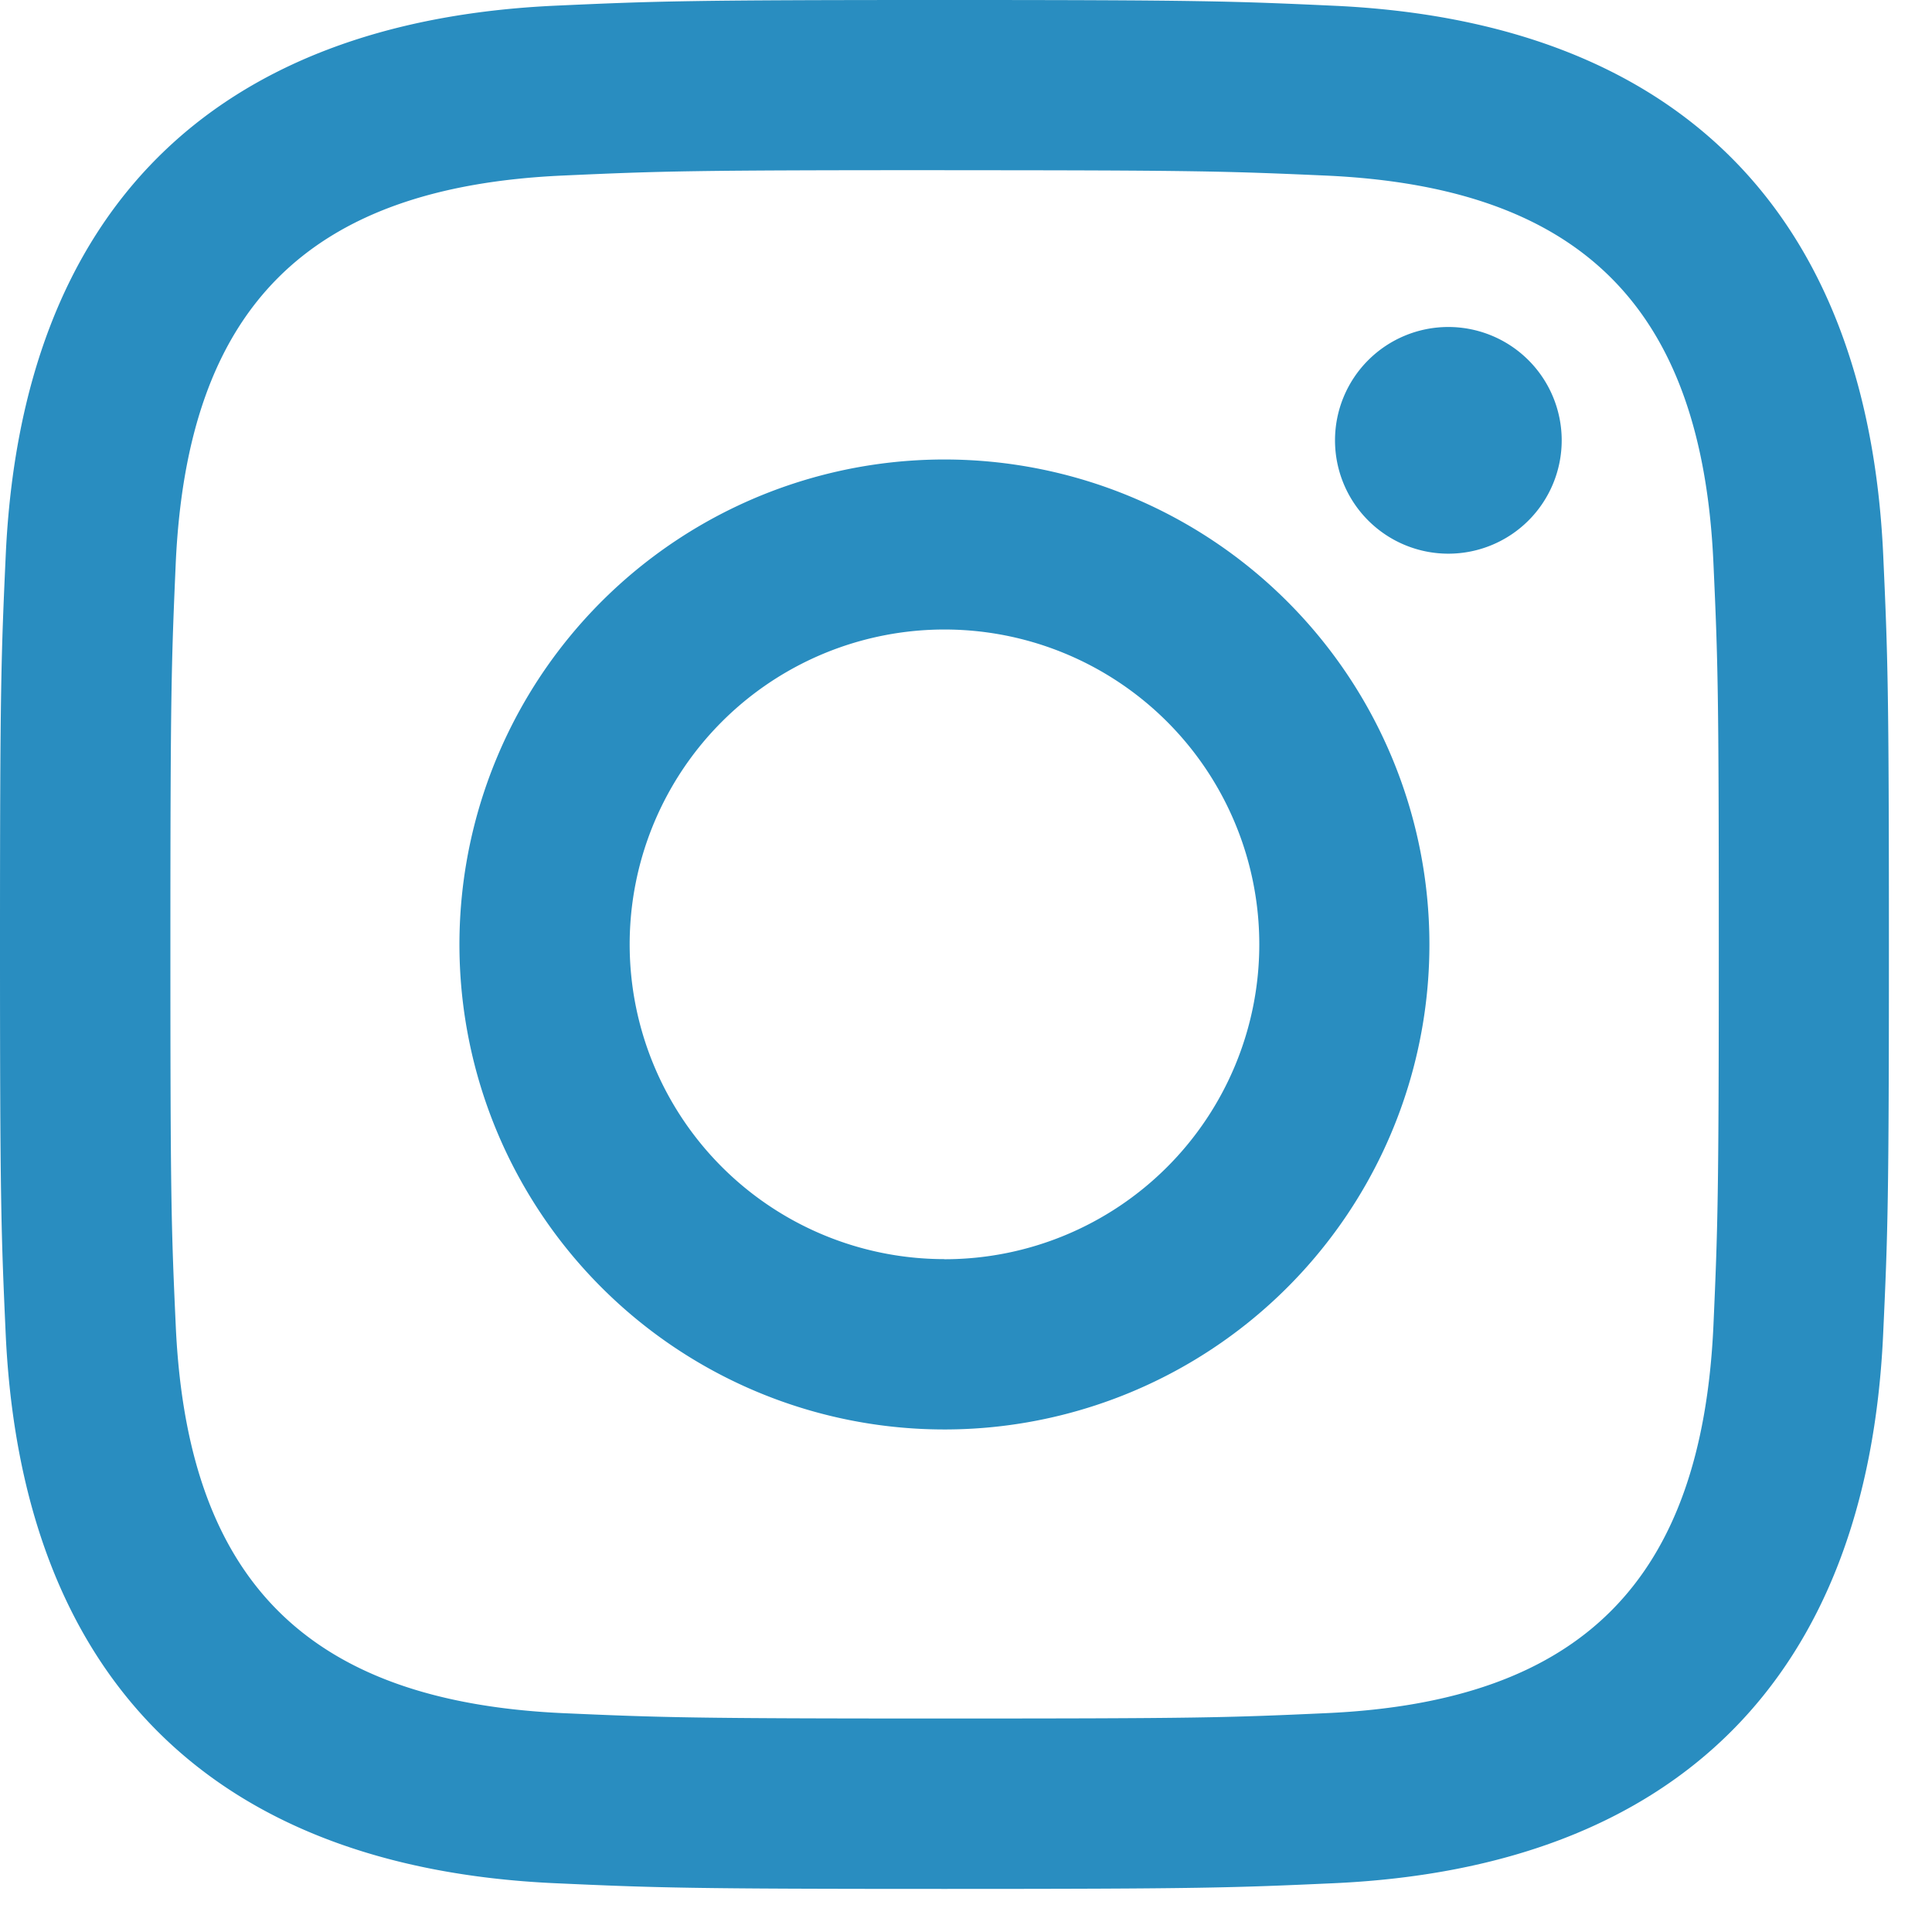 <?xml version="1.0" encoding="utf-8"?><svg id="icon-instagram" xmlns="http://www.w3.org/2000/svg" xmlns:xlink="http://www.w3.org/1999/xlink" width="36" height="36" viewBox="0 0 36 36">
  <defs>
    <clipPath id="clip-path">
      <rect id="Rectangle_5470" data-name="Rectangle 5470" width="36" height="36" fill="#298dc0"/>
    </clipPath>
  </defs>
  <g id="Group_378" data-name="Group 378" clip-path="url(#clip-path)">
    <path id="Path_12368" data-name="Path 12368" d="M17.6,3.172c4.7,0,5.256.018,7.113.1,4.769.217,7,2.48,7.214,7.214.085,1.855.1,2.412.1,7.111s-.018,5.256-.1,7.111c-.219,4.73-2.44,7-7.214,7.214-1.857.085-2.411.1-7.113.1s-5.256-.018-7.111-.1c-4.781-.219-7-2.492-7.214-7.215-.085-1.855-.1-2.411-.1-7.111s.019-5.255.1-7.111c.219-4.732,2.44-7,7.214-7.214,1.857-.084,2.412-.1,7.111-.1M17.6,0c-4.779,0-5.378.021-7.255.106C3.952.4.4,3.945.107,10.342.021,12.221,0,12.819,0,17.6s.021,5.379.106,7.256C.4,31.246,3.945,34.8,10.342,35.091c1.879.085,2.477.106,7.256.106s5.379-.021,7.256-.106C31.24,34.8,34.8,31.252,35.09,24.855c.087-1.877.107-2.477.107-7.256s-.021-5.378-.106-7.255C34.8,3.958,31.253.4,24.856.107,22.978.021,22.378,0,17.6,0m0,8.562A9.037,9.037,0,1,0,26.635,17.6,9.037,9.037,0,0,0,17.6,8.562m0,14.9A5.866,5.866,0,1,1,23.465,17.6,5.865,5.865,0,0,1,17.6,23.464M26.993,6.093A2.112,2.112,0,1,0,29.1,8.205a2.113,2.113,0,0,0-2.11-2.112" transform="translate(0 0)" fill="#298dc0"/>
  </g>
</svg>
